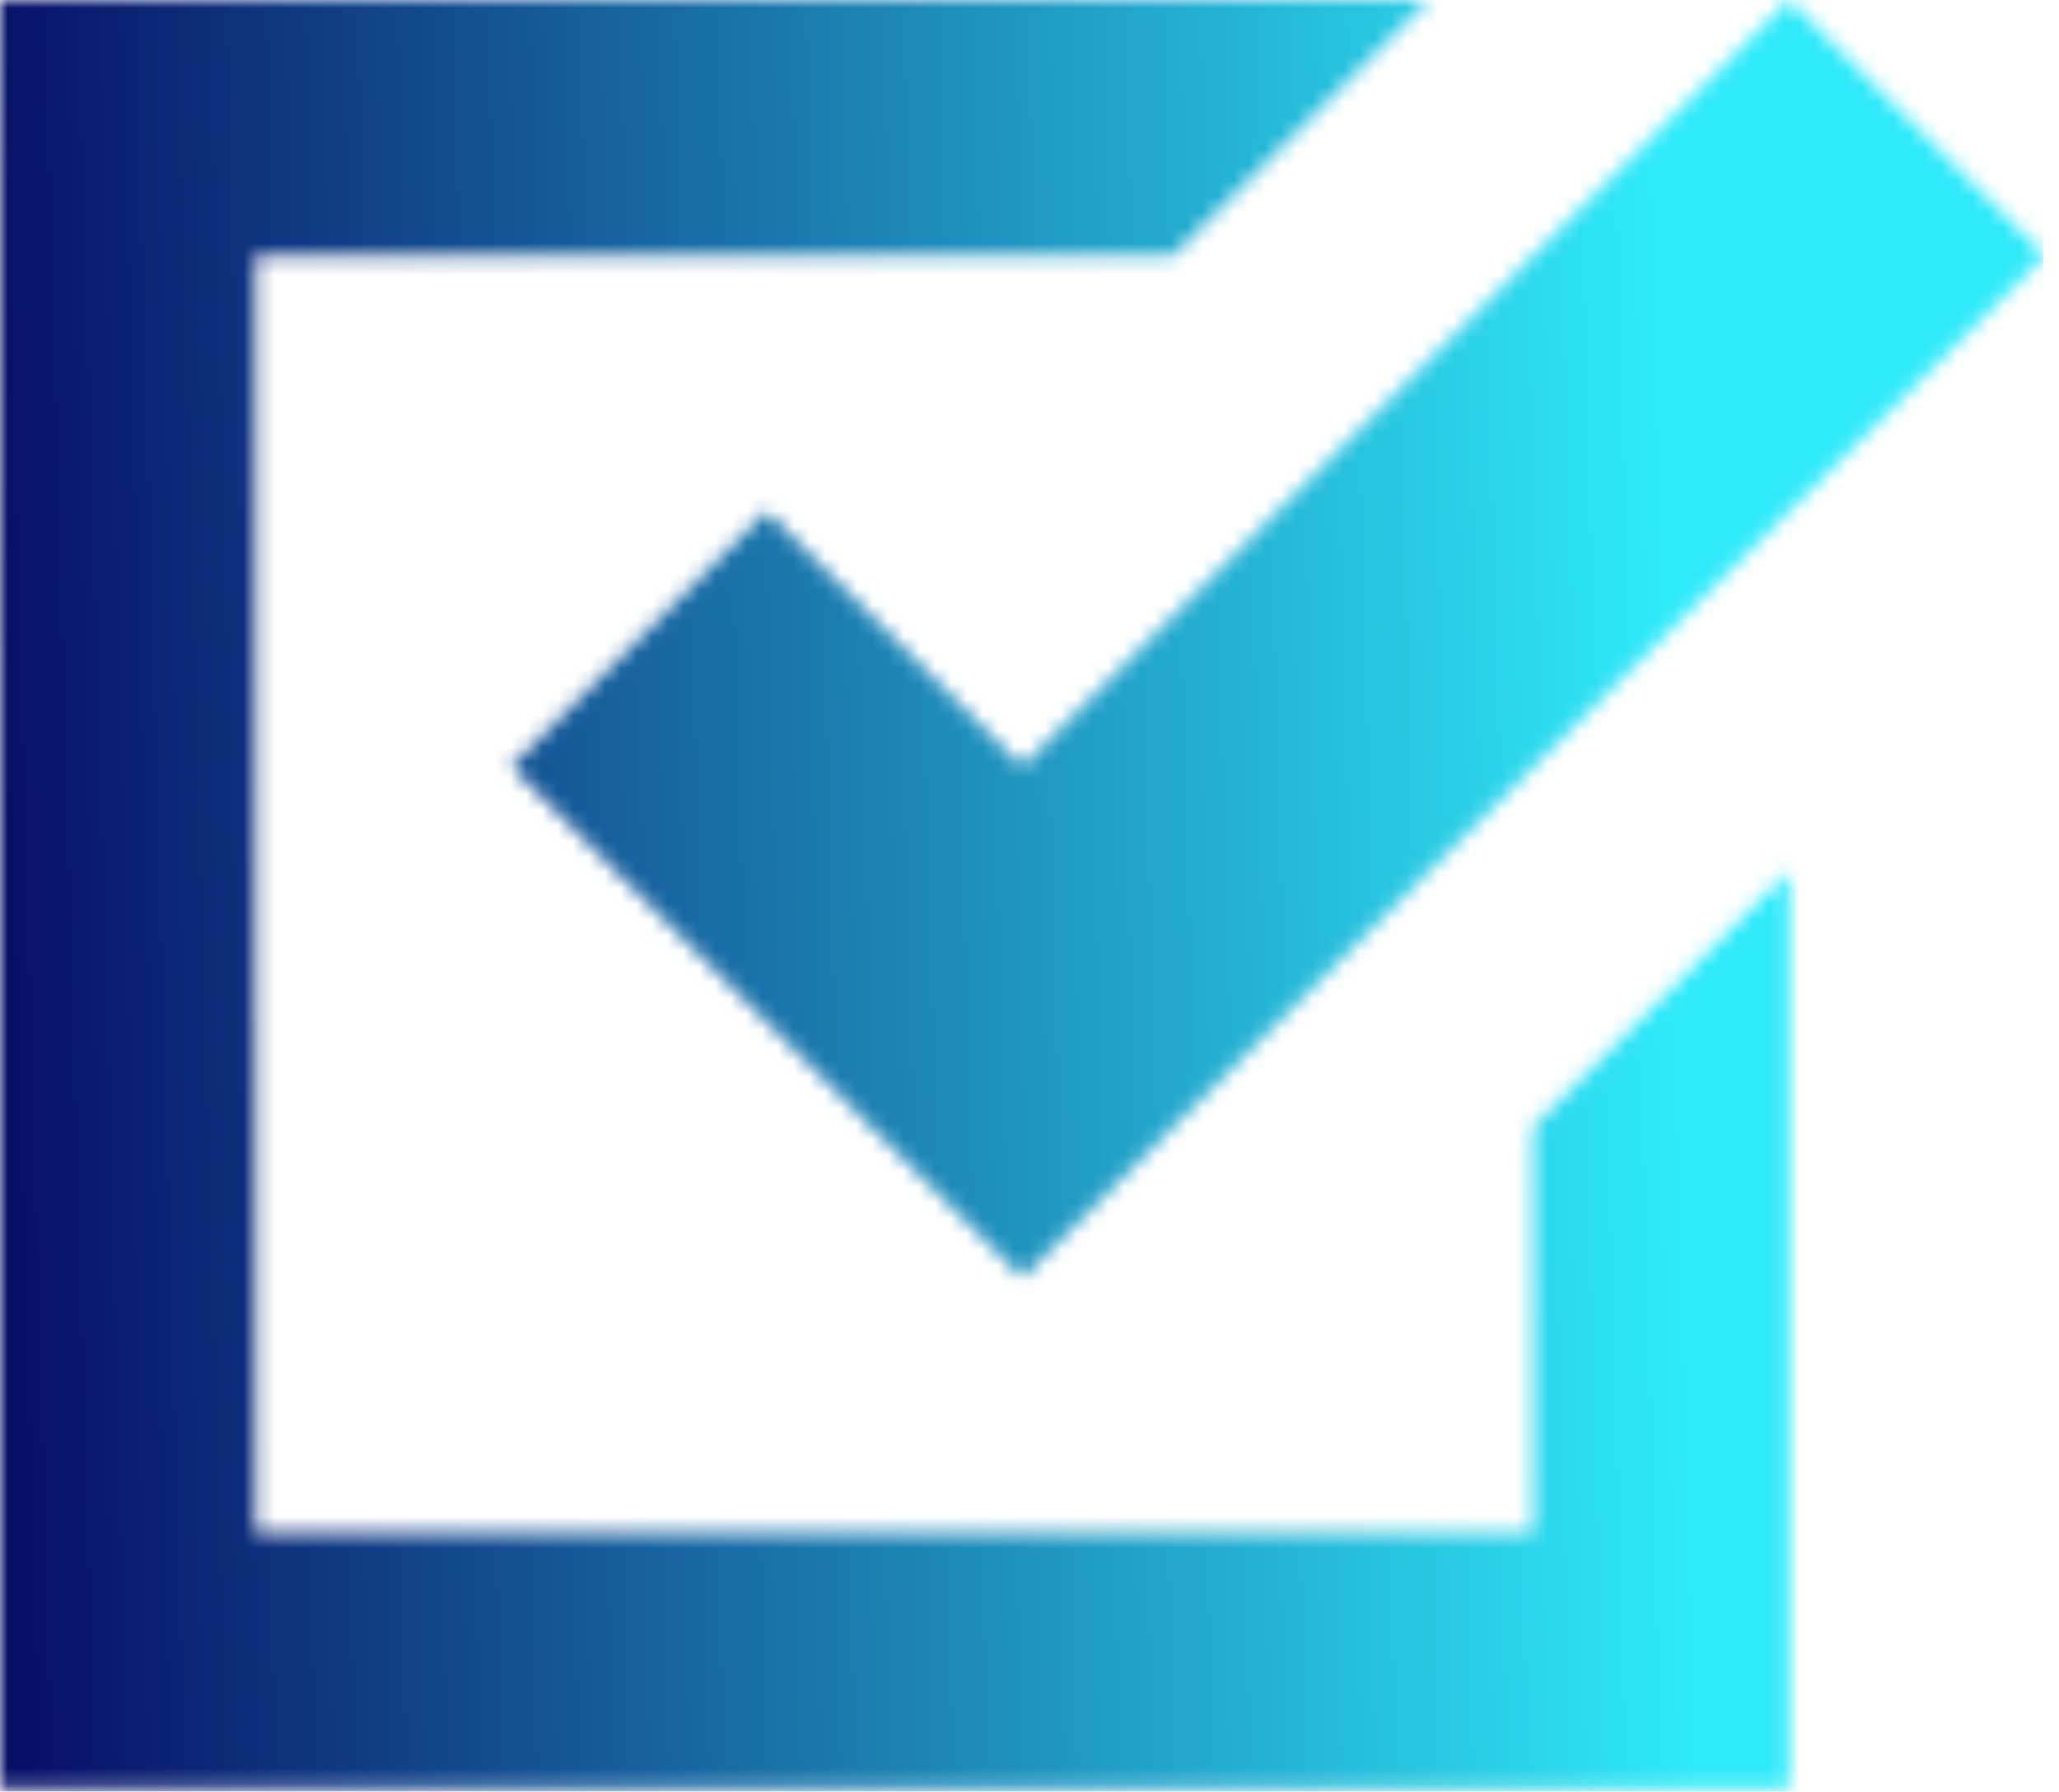 <svg width="131" height="114" viewBox="0 0 131 114" fill="none" xmlns="http://www.w3.org/2000/svg">
<mask id="mask0_467_67" style="mask-type:alpha" maskUnits="userSpaceOnUse" x="0" y="0" width="131" height="114">
<path d="M0 0V113.82H113.82V55.447L97.56 71.707V97.56H16.26V16.26H74.633L90.893 0H0ZM113.82 0L65.04 48.78L48.78 32.52L32.52 48.78L65.04 81.3L130.08 16.26L113.82 0Z" fill="black"/>
</mask>
<g mask="url(#mask0_467_67)">
<rect y="-16" width="130" height="130" fill="url(#paint0_linear_467_67)"/>
</g>
<defs>
<linearGradient id="paint0_linear_467_67" x1="-1.35469e-06" y1="43" x2="106" y2="40" gradientUnits="userSpaceOnUse">
<stop stop-color="#081067"/>
<stop offset="1" stop-color="#2EEAFA"/>
</linearGradient>
</defs>
</svg>
